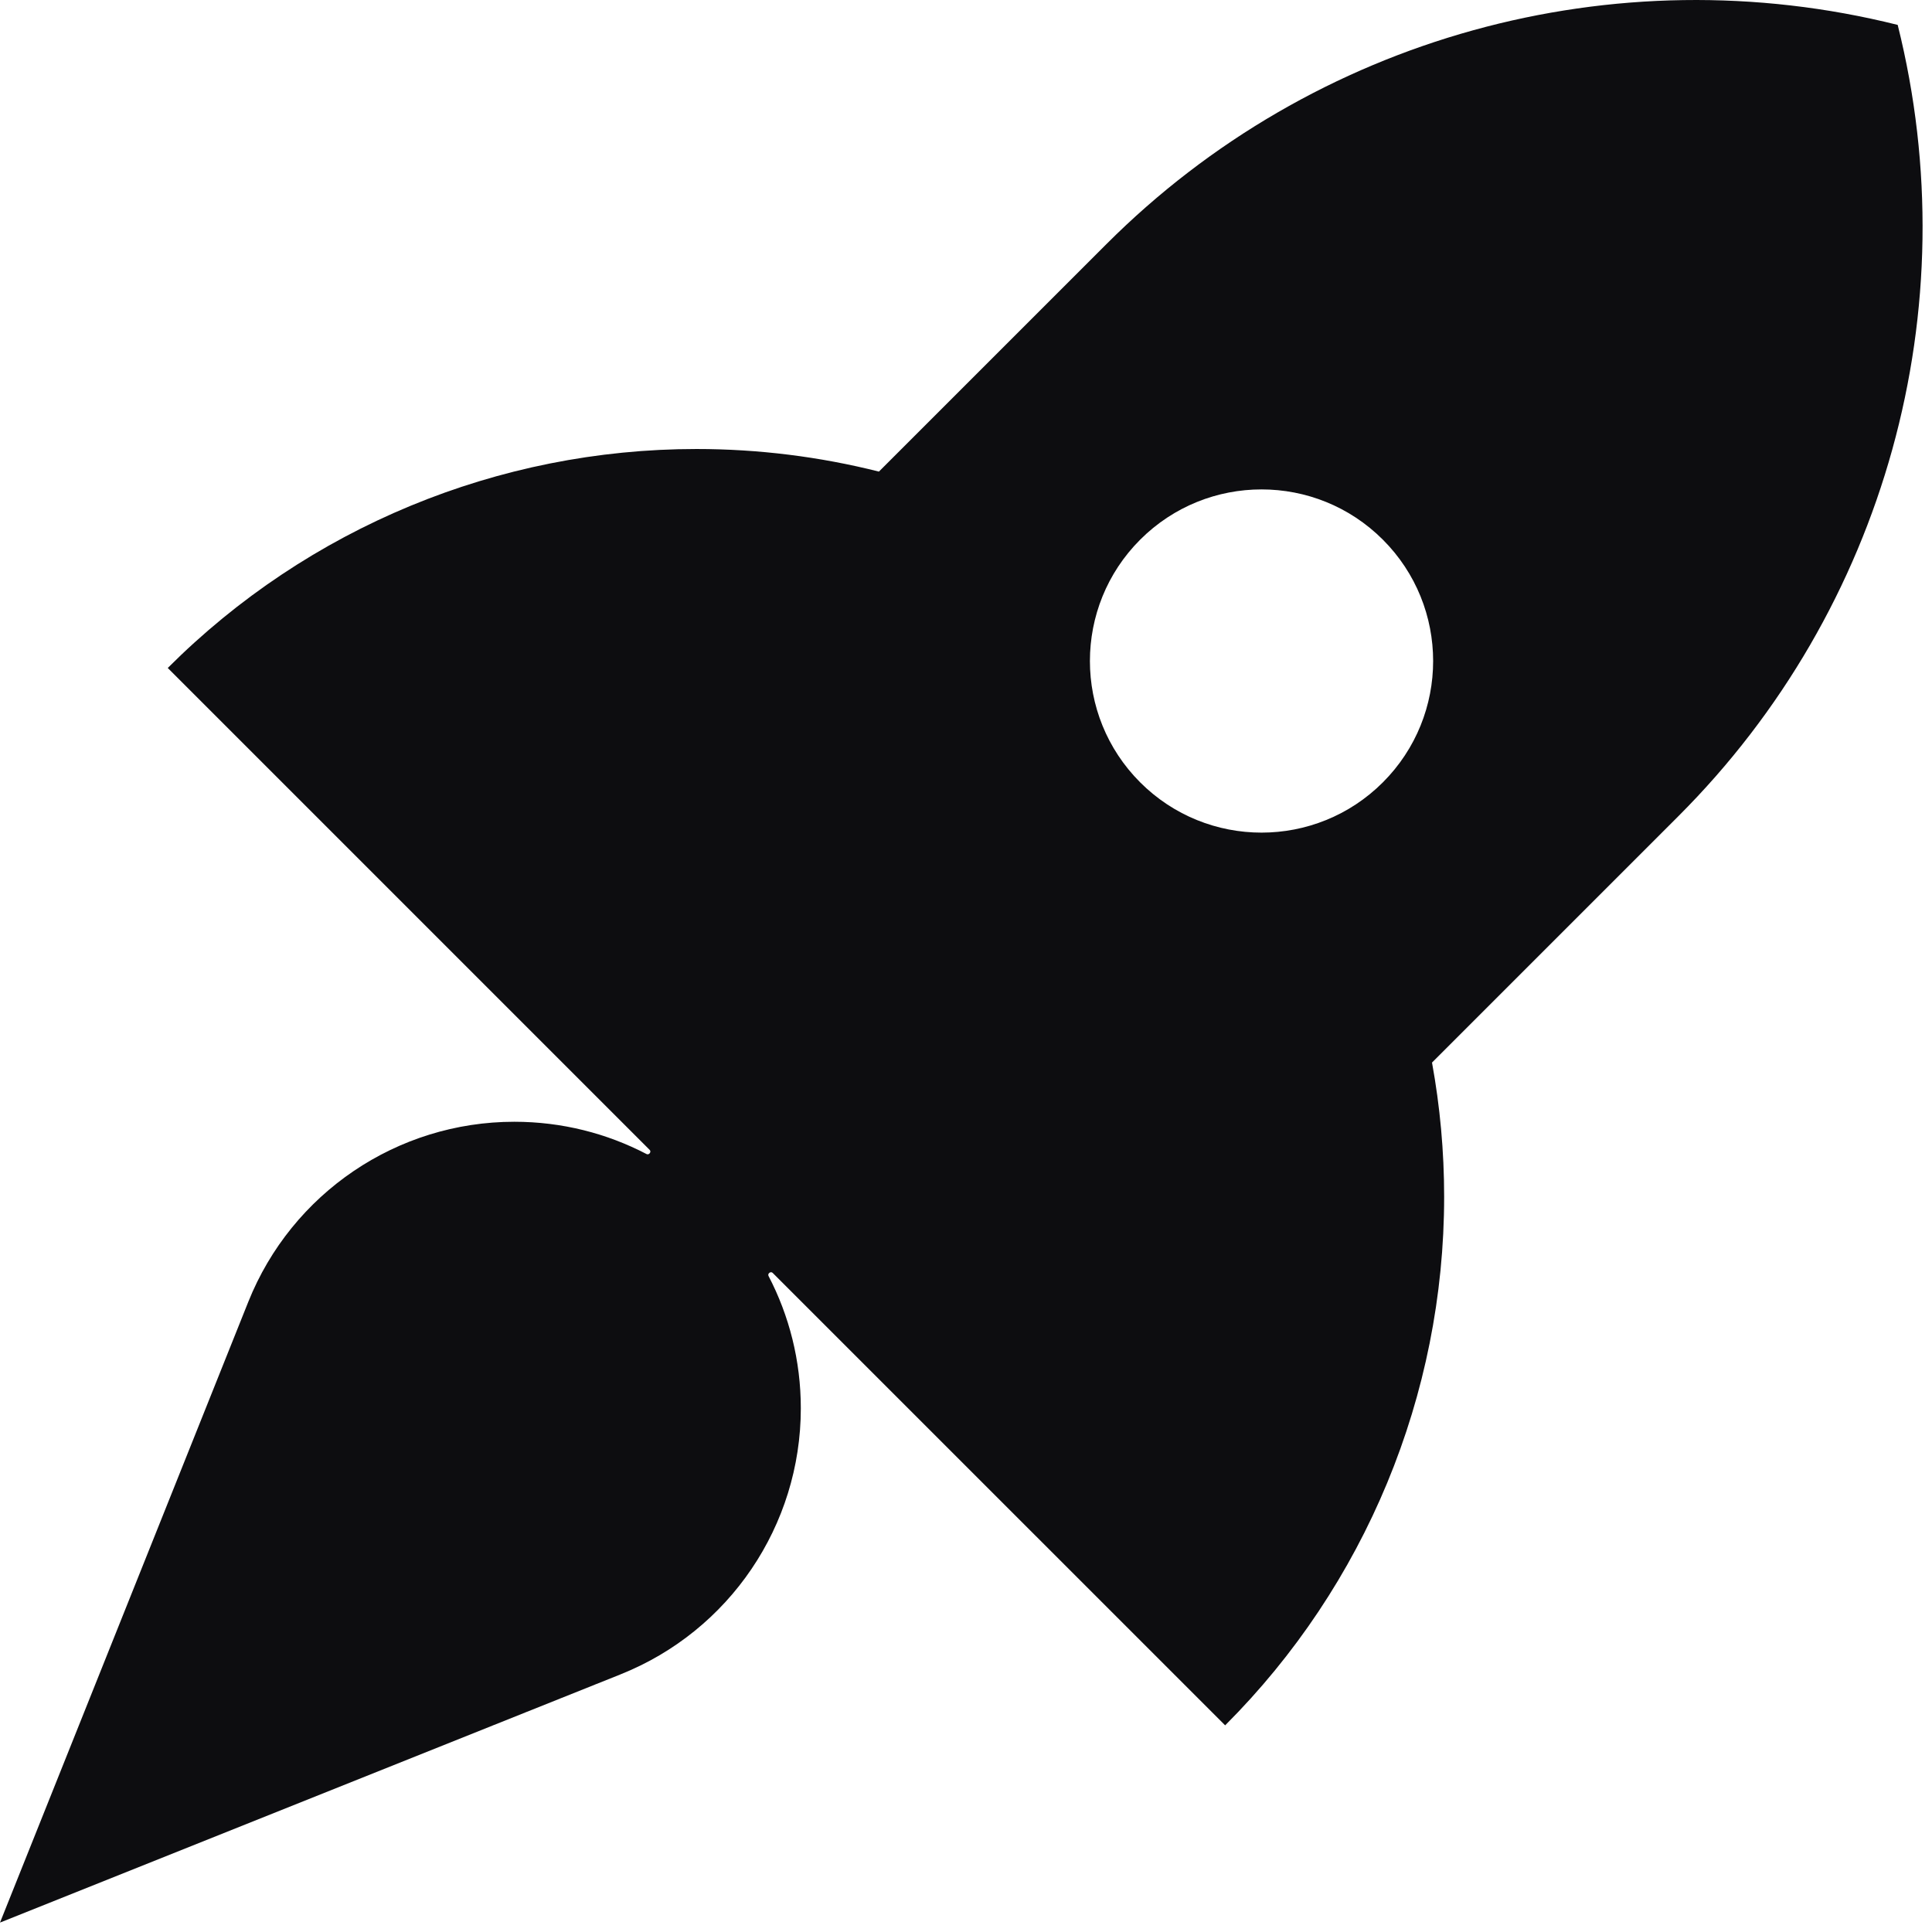 <?xml version="1.0" encoding="utf-8"?>
<svg xmlns="http://www.w3.org/2000/svg" fill="none" height="100%" overflow="visible" preserveAspectRatio="none" style="display: block;" viewBox="0 0 82 82" width="100%">
<path clip-rule="evenodd" d="M80.544 1.057C68.494 -1.956 55.747 1.575 46.964 10.357L37.304 20.016C34.793 19.384 32.193 19.057 29.559 19.057C21.143 19.057 13.071 22.4 7.12 28.351L27.576 48.807C27.657 48.888 27.545 49.035 27.443 48.982C25.764 48.106 23.854 47.611 21.829 47.611C16.856 47.611 12.385 50.639 10.538 55.255L0 81.6L26.345 71.062C30.962 69.216 33.989 64.744 33.989 59.772C33.989 57.746 33.494 55.837 32.619 54.157C32.566 54.056 32.712 53.943 32.794 54.025L51.999 73.229C57.95 67.278 61.294 59.207 61.294 50.79C61.294 48.868 61.119 46.963 60.779 45.098L71.243 34.634C80.025 25.852 83.556 13.106 80.544 1.057ZM58.693 33.206C55.849 36.05 51.237 36.05 48.393 33.206C45.548 30.361 45.548 25.75 48.393 22.905C51.237 20.061 55.849 20.061 58.693 22.905C61.538 25.75 61.538 30.361 58.693 33.206Z" fill="#0D0D10" fill-rule="evenodd" id="Shape"/>
</svg>